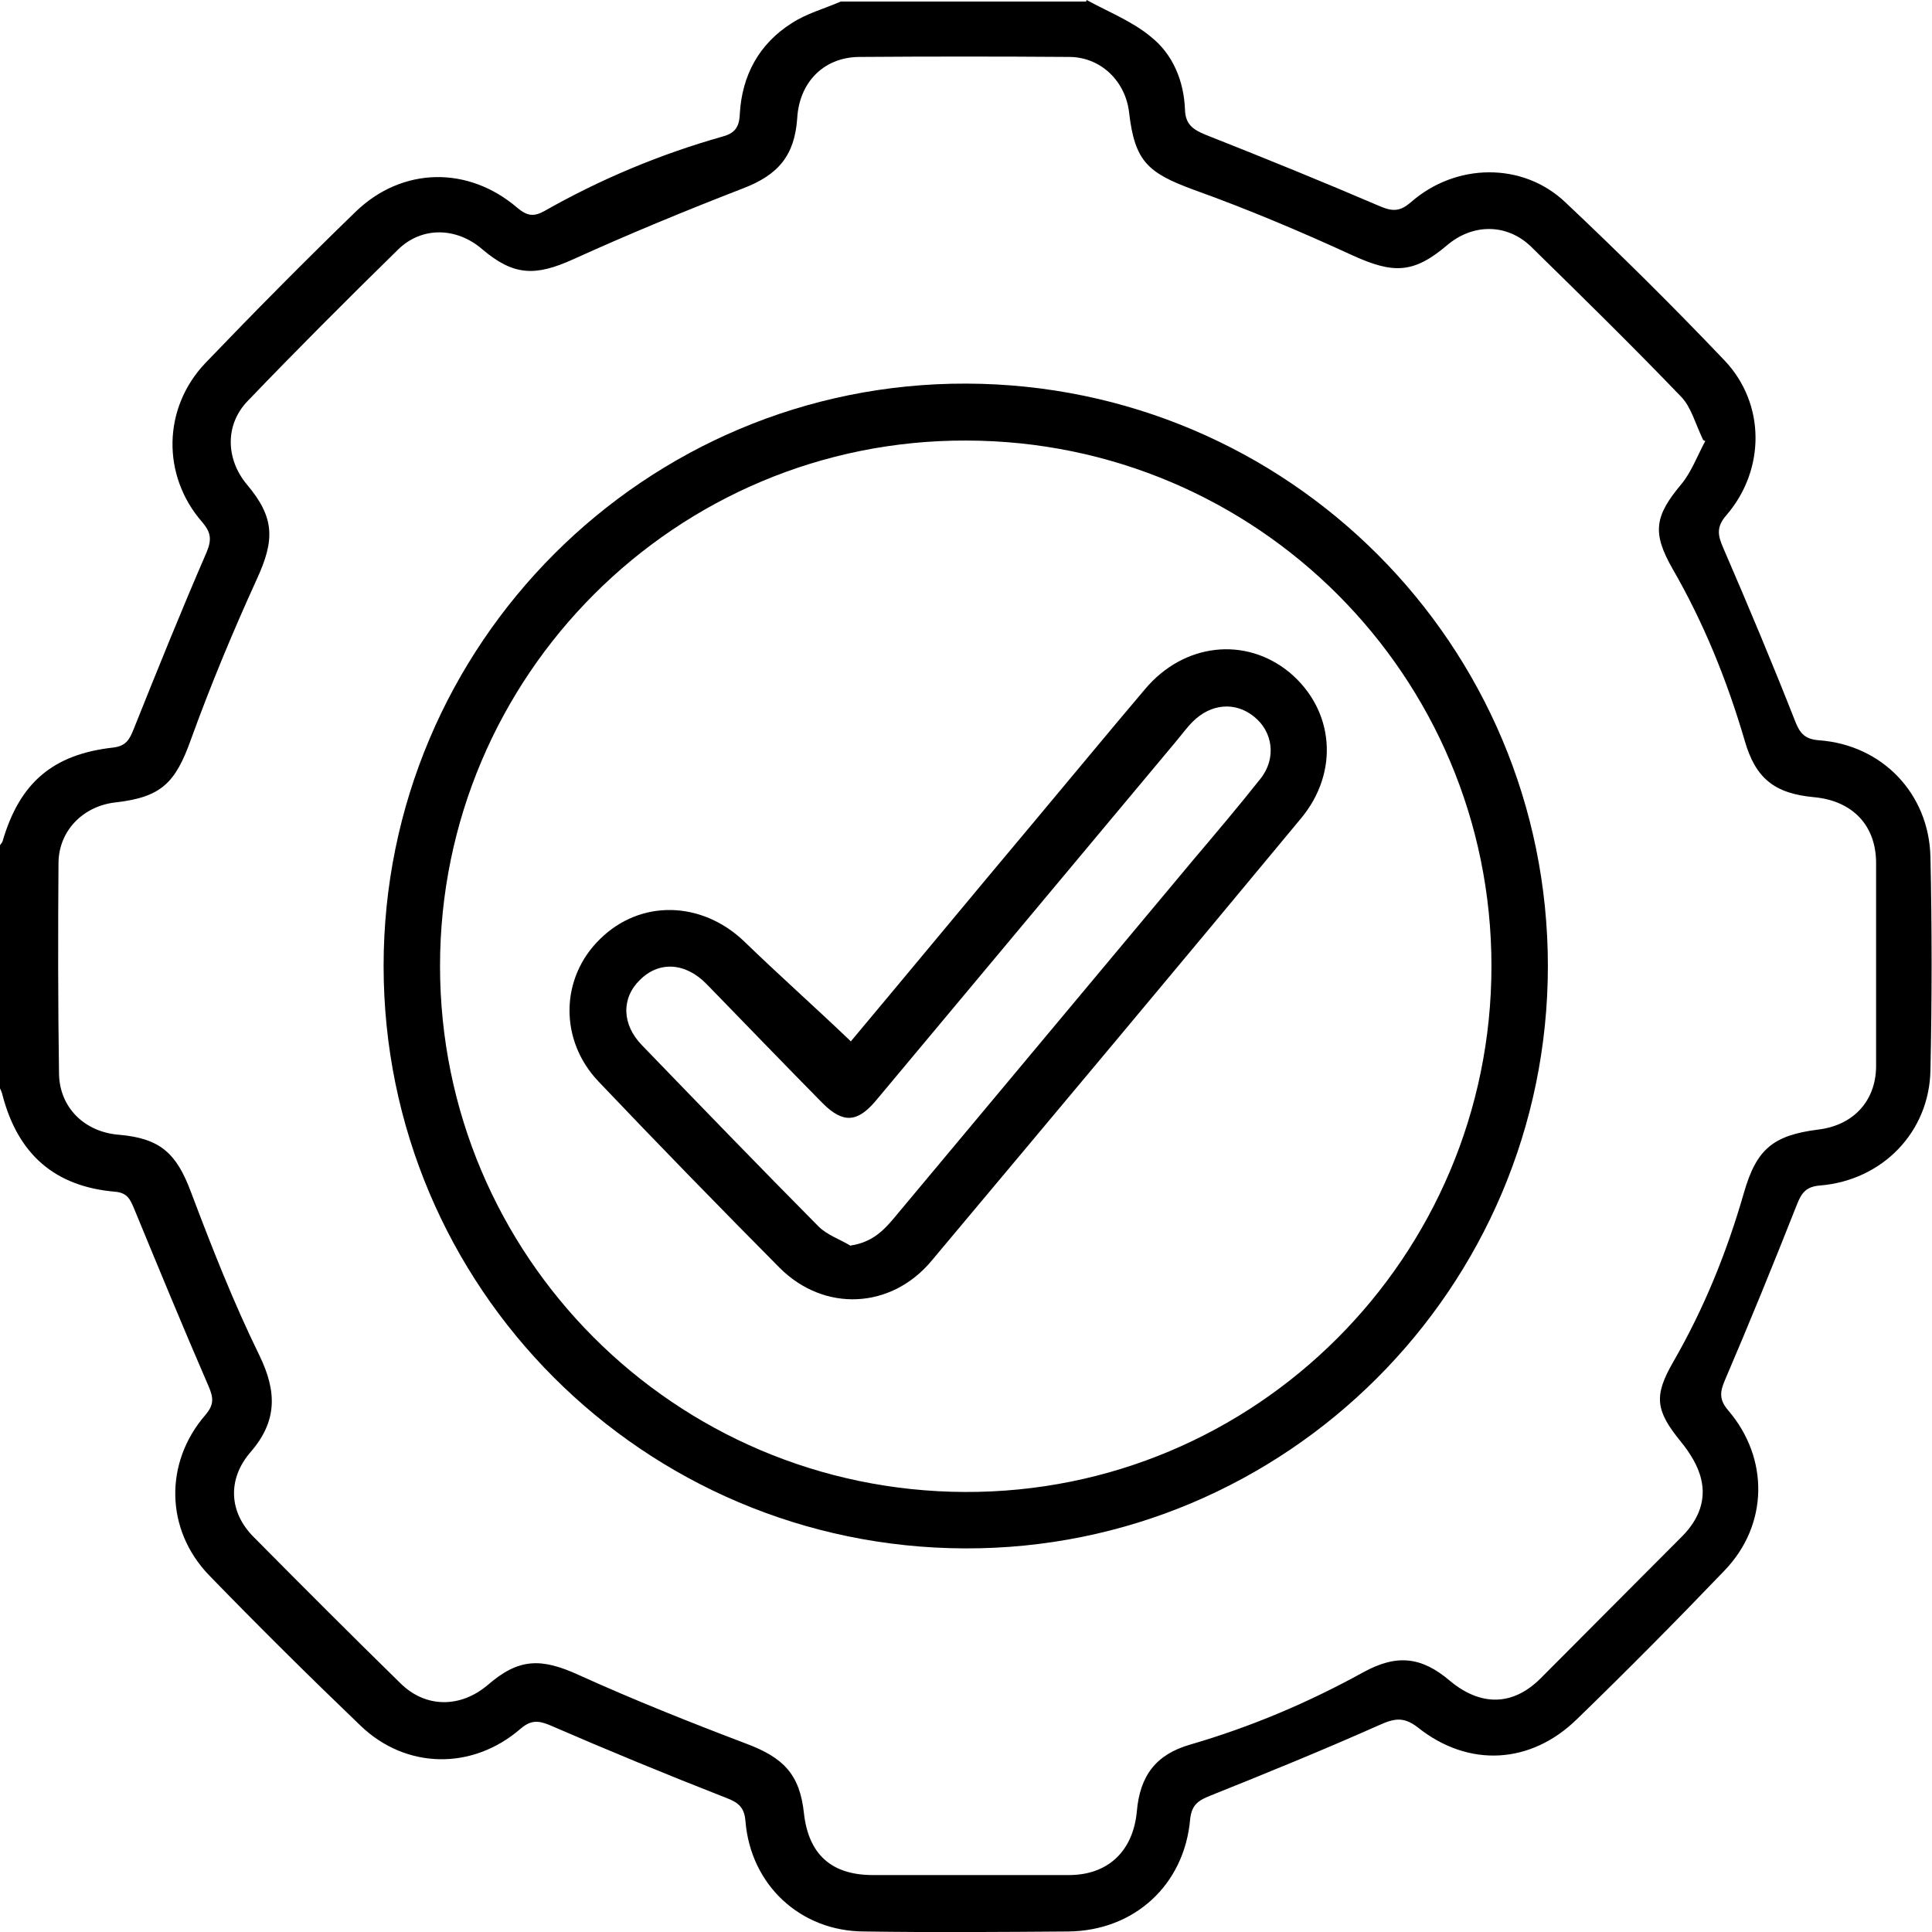 <?xml version="1.0" encoding="UTF-8"?>
<svg id="Capa_1" data-name="Capa 1" xmlns="http://www.w3.org/2000/svg" viewBox="0 0 37.32 37.32">
  <defs>
    <style>
      .cls-1 {
        fill: #000;
        stroke-width: 0px;
      }
    </style>
  </defs>
  <path class="cls-1" d="M20.99,0c.42.23.88.41,1.24.71.43.34.64.86.66,1.41.01.28.15.38.39.48,1.14.45,2.27.91,3.39,1.39.24.1.38.09.58-.08.86-.76,2.16-.79,2.99,0,1.05.99,2.08,2.01,3.07,3.05.8.84.79,2.12.04,2.99-.2.23-.17.39-.06.64.48,1.11.95,2.23,1.39,3.35.09.23.19.34.46.36,1.22.09,2.12,1.03,2.15,2.25.03,1.37.03,2.74,0,4.12-.02,1.2-.93,2.13-2.13,2.23-.27.02-.36.14-.45.37-.45,1.14-.91,2.27-1.39,3.39-.1.23-.11.38.06.58.8.93.78,2.22-.07,3.1-.93.97-1.88,1.93-2.85,2.87-.89.87-2.09.94-3.07.16-.27-.21-.45-.18-.74-.05-1.08.48-2.18.93-3.28,1.37-.22.09-.35.17-.38.45-.11,1.27-1.08,2.16-2.36,2.17-1.31.01-2.62.02-3.93,0-1.24,0-2.2-.9-2.3-2.13-.02-.26-.13-.36-.37-.45-1.15-.45-2.29-.92-3.42-1.41-.22-.09-.36-.09-.55.07-.93.81-2.22.79-3.1-.06-.99-.95-1.97-1.92-2.92-2.9-.85-.88-.87-2.18-.07-3.1.16-.19.16-.32.06-.55-.49-1.13-.96-2.27-1.43-3.41-.08-.19-.13-.33-.38-.35-1.16-.1-1.87-.72-2.17-1.86-.01-.06-.04-.11-.06-.16,0-1.55,0-3.11,0-4.66.02-.03.05-.06.06-.09.33-1.13.97-1.68,2.14-1.81.24-.03.31-.15.39-.35.46-1.15.92-2.29,1.41-3.42.1-.24.09-.38-.08-.58-.79-.9-.77-2.21.06-3.08.95-.99,1.91-1.96,2.9-2.92.9-.87,2.18-.89,3.13-.07.18.15.31.17.51.06,1.09-.62,2.24-1.1,3.44-1.44.23-.06.33-.17.34-.43.04-.75.37-1.36,1-1.76.29-.19.63-.28.95-.42,1.58,0,3.16,0,4.74,0ZM32.9,8.5c-.15-.31-.23-.63-.42-.83-.95-.99-1.93-1.95-2.91-2.91-.47-.45-1.13-.44-1.62-.02-.65.55-1.04.55-1.83.19-1-.46-2.02-.89-3.05-1.26-.9-.33-1.15-.55-1.26-1.5-.07-.6-.54-1.06-1.14-1.07-1.36-.01-2.72-.01-4.08,0-.69.01-1.15.5-1.19,1.18-.05.73-.37,1.1-1.05,1.36-1.11.43-2.2.88-3.28,1.37-.73.33-1.15.32-1.76-.2-.49-.42-1.16-.44-1.62.01-.98.96-1.95,1.93-2.9,2.92-.45.46-.43,1.13-.02,1.62.54.64.54,1.07.19,1.83-.46,1.01-.89,2.04-1.27,3.09-.3.84-.57,1.12-1.46,1.22-.62.07-1.09.54-1.1,1.16-.01,1.36-.01,2.72.01,4.08.01.66.5,1.13,1.16,1.18.8.07,1.11.36,1.39,1.11.4,1.06.82,2.13,1.32,3.15.34.7.35,1.27-.17,1.87-.45.52-.42,1.16.06,1.64.94.95,1.88,1.89,2.84,2.83.49.48,1.16.47,1.68.03.6-.52,1.03-.53,1.77-.19,1.06.48,2.14.91,3.22,1.32.72.27,1.04.59,1.12,1.35.09.79.53,1.19,1.33,1.19,1.26,0,2.53,0,3.79,0,.76,0,1.24-.47,1.31-1.23.06-.69.37-1.1,1.03-1.29,1.17-.34,2.28-.81,3.35-1.4.64-.35,1.12-.3,1.67.17.59.49,1.21.49,1.75-.05.92-.92,1.83-1.84,2.75-2.76.3-.31.45-.68.35-1.09-.06-.26-.22-.51-.39-.72-.49-.6-.53-.88-.15-1.54.6-1.04,1.04-2.13,1.37-3.28.24-.83.56-1.1,1.43-1.21.67-.08,1.11-.54,1.12-1.21,0-1.31,0-2.62,0-3.94,0-.73-.46-1.2-1.19-1.27-.77-.07-1.14-.36-1.35-1.1-.34-1.16-.79-2.27-1.39-3.31-.4-.7-.35-1.02.17-1.64.19-.23.3-.53.46-.83Z"/>
  <path class="cls-1" d="M29.9,18.66c0,6.22-5.06,11.27-11.26,11.25-6.21-.02-11.23-5.04-11.23-11.25,0-6.22,5.05-11.27,11.26-11.25,6.21.02,11.23,5.04,11.23,11.25ZM28.81,18.66c0-5.6-4.53-10.14-10.14-10.15-5.61-.02-10.17,4.54-10.17,10.15,0,5.6,4.53,10.14,10.14,10.16,5.61.02,10.17-4.54,10.17-10.16Z"/>
  <path class="cls-1" d="M16.44,20.11c1.14-1.36,2.33-2.8,3.53-4.23.72-.86,1.43-1.72,2.15-2.57.75-.89,1.94-1.02,2.79-.32.86.72.97,1.92.22,2.82-2.37,2.86-4.76,5.71-7.14,8.55-.78.93-2.07.99-2.93.13-1.18-1.19-2.35-2.39-3.5-3.6-.76-.8-.74-2,.03-2.75.78-.77,1.96-.74,2.78.04.67.65,1.37,1.27,2.07,1.94ZM16.43,24.06c.4-.06.62-.27.83-.52,1.93-2.31,3.86-4.62,5.79-6.93.44-.52.88-1.04,1.3-1.57.31-.39.24-.91-.13-1.2-.36-.29-.83-.25-1.18.1-.12.12-.22.26-.33.39-1.93,2.31-3.86,4.62-5.79,6.93-.36.43-.64.44-1.03.05-.75-.76-1.49-1.53-2.24-2.3-.41-.42-.92-.45-1.29-.08-.36.35-.35.86.04,1.26,1.13,1.17,2.26,2.34,3.41,3.5.17.17.42.25.63.38Z"/>
</svg>
